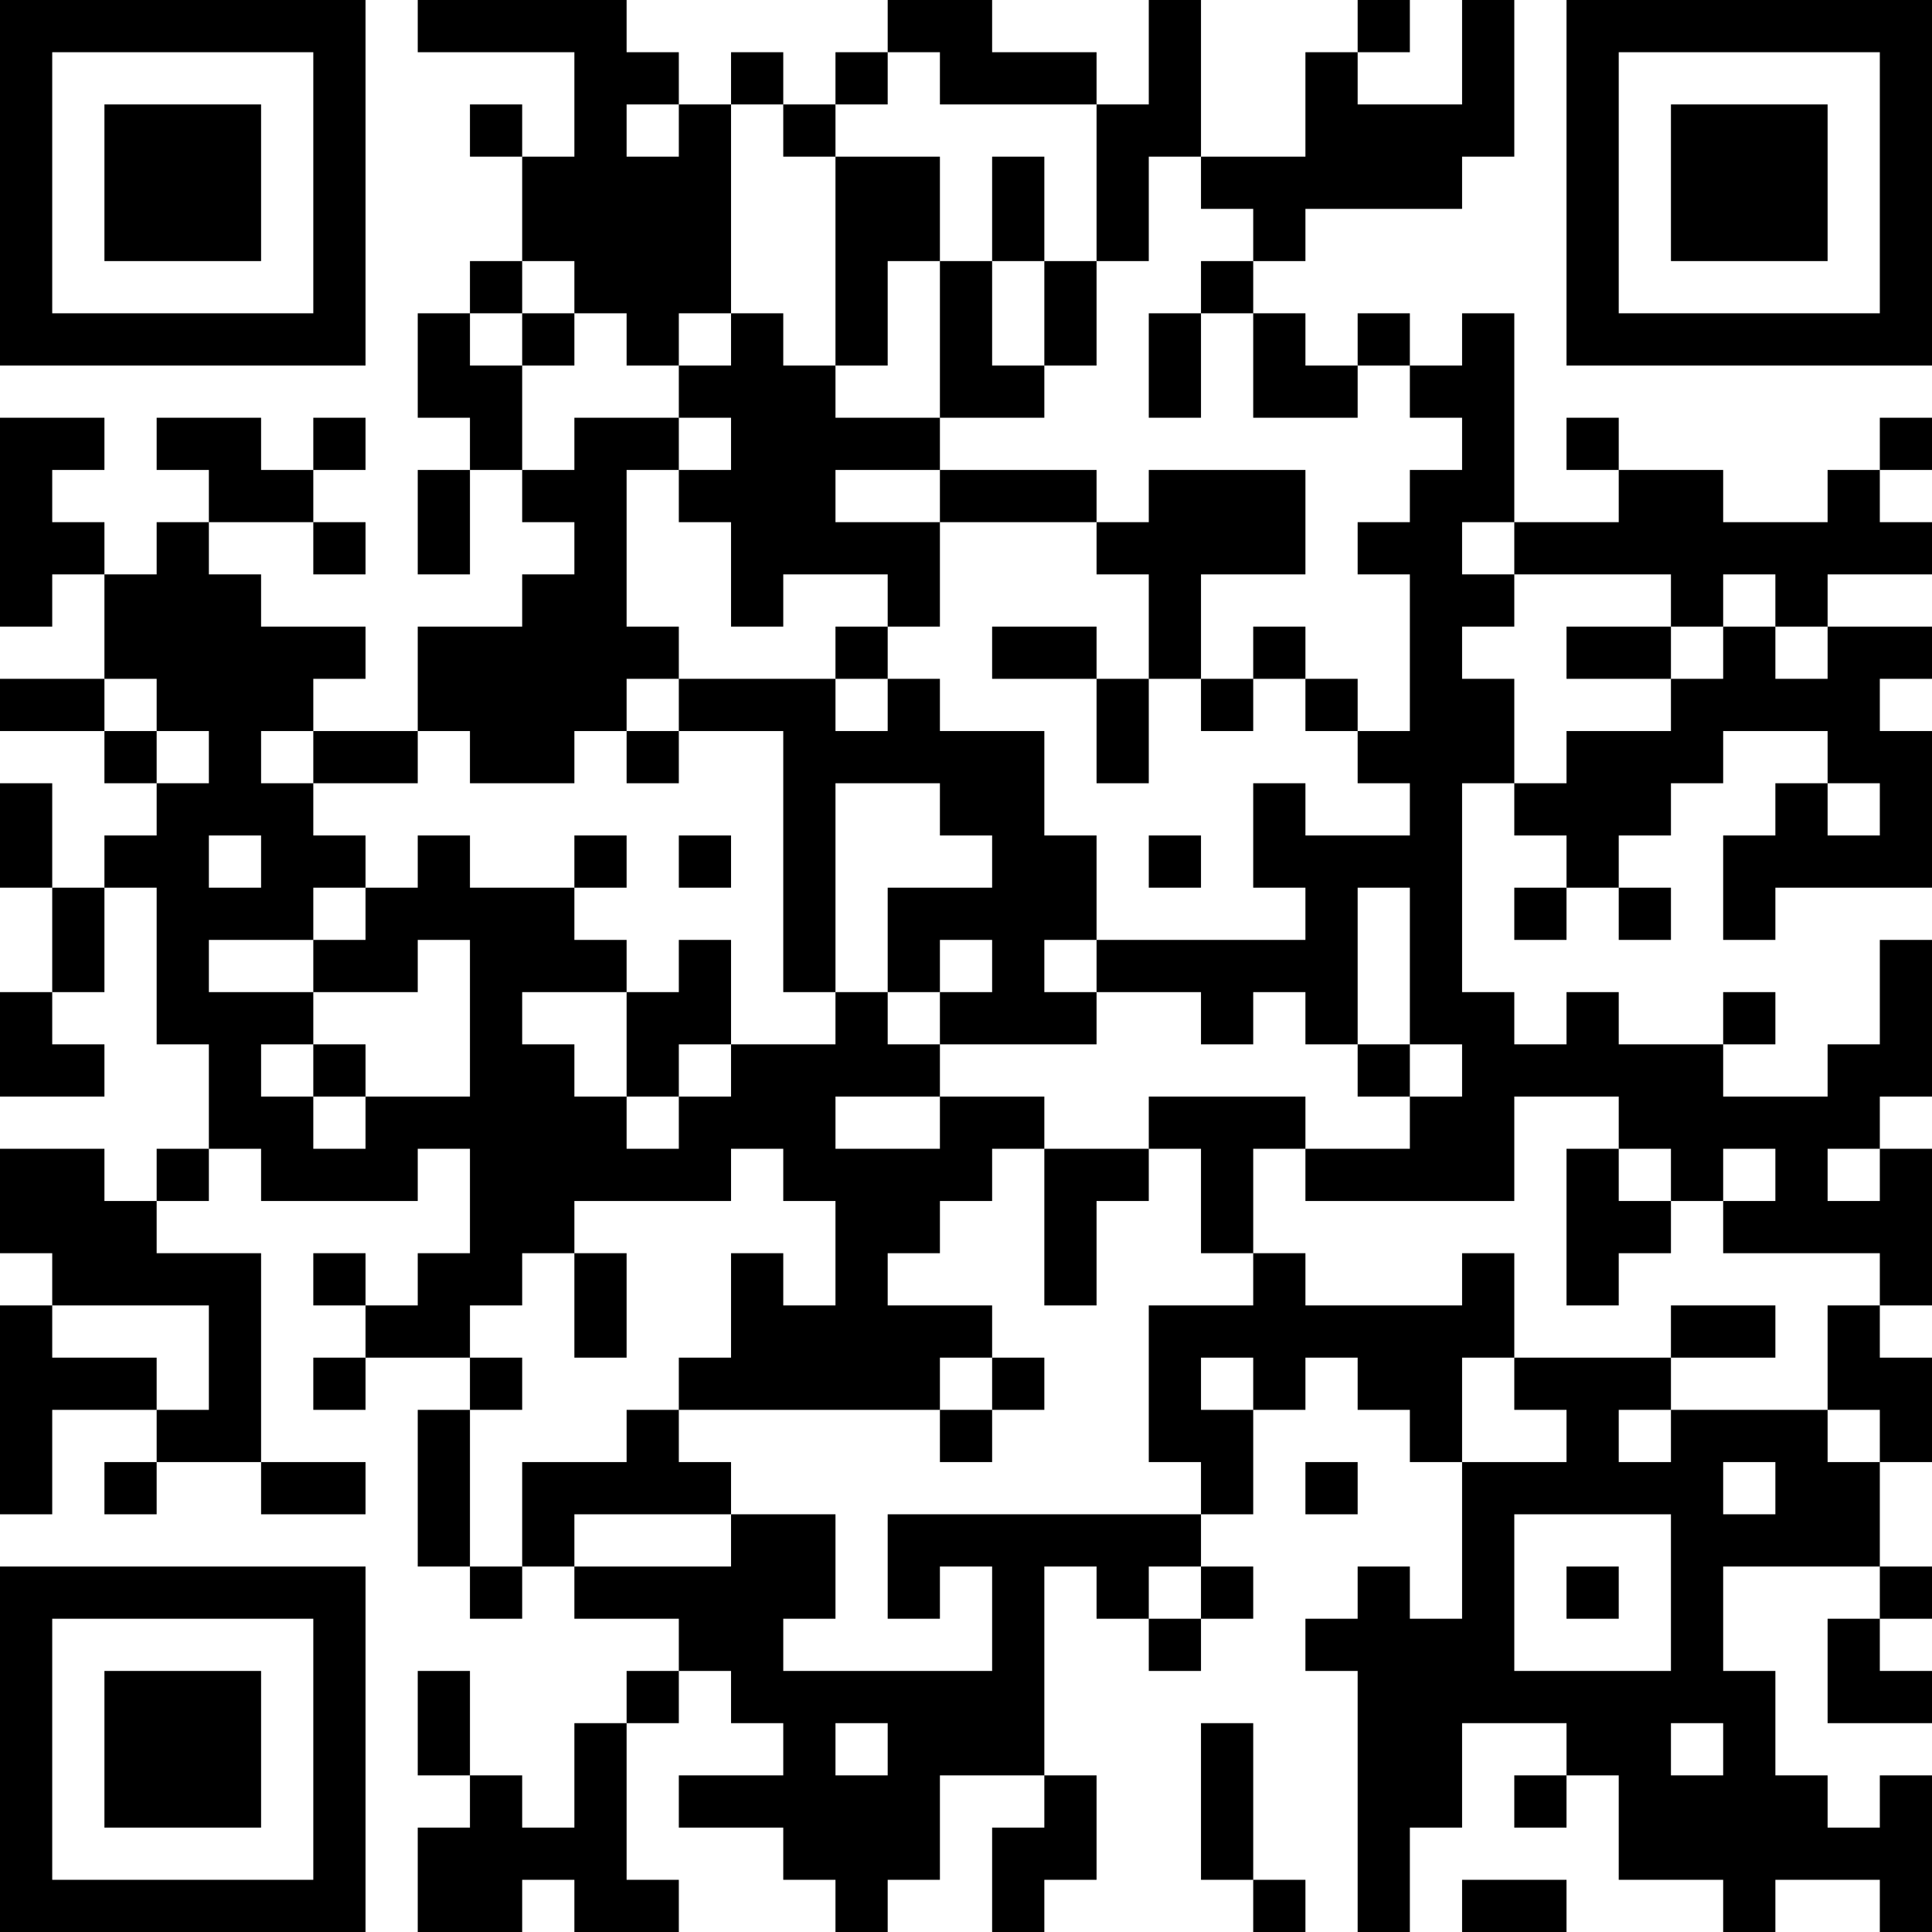 <?xml version="1.0" encoding="UTF-8"?>
<svg xmlns="http://www.w3.org/2000/svg" version="1.1" width="400" height="400" viewBox="0 0 400 400"><rect x="0" y="0" width="400" height="400" fill="#ffffff"/><g transform="scale(10.811)"><g transform="translate(0,0)"><path fill-rule="evenodd" d="M8 0L8 1L11 1L11 3L10 3L10 2L9 2L9 3L10 3L10 5L9 5L9 6L8 6L8 8L9 8L9 9L8 9L8 11L9 11L9 9L10 9L10 10L11 10L11 11L10 11L10 12L8 12L8 14L6 14L6 13L7 13L7 12L5 12L5 11L4 11L4 10L6 10L6 11L7 11L7 10L6 10L6 9L7 9L7 8L6 8L6 9L5 9L5 8L3 8L3 9L4 9L4 10L3 10L3 11L2 11L2 10L1 10L1 9L2 9L2 8L0 8L0 12L1 12L1 11L2 11L2 13L0 13L0 14L2 14L2 15L3 15L3 16L2 16L2 17L1 17L1 15L0 15L0 17L1 17L1 19L0 19L0 21L2 21L2 20L1 20L1 19L2 19L2 17L3 17L3 20L4 20L4 22L3 22L3 23L2 23L2 22L0 22L0 24L1 24L1 25L0 25L0 29L1 29L1 27L3 27L3 28L2 28L2 29L3 29L3 28L5 28L5 29L7 29L7 28L5 28L5 24L3 24L3 23L4 23L4 22L5 22L5 23L8 23L8 22L9 22L9 24L8 24L8 25L7 25L7 24L6 24L6 25L7 25L7 26L6 26L6 27L7 27L7 26L9 26L9 27L8 27L8 30L9 30L9 31L10 31L10 30L11 30L11 31L13 31L13 32L12 32L12 33L11 33L11 35L10 35L10 34L9 34L9 32L8 32L8 34L9 34L9 35L8 35L8 37L10 37L10 36L11 36L11 37L13 37L13 36L12 36L12 33L13 33L13 32L14 32L14 33L15 33L15 34L13 34L13 35L15 35L15 36L16 36L16 37L17 37L17 36L18 36L18 34L20 34L20 35L19 35L19 37L20 37L20 36L21 36L21 34L20 34L20 30L21 30L21 31L22 31L22 32L23 32L23 31L24 31L24 30L23 30L23 29L24 29L24 27L25 27L25 26L26 26L26 27L27 27L27 28L28 28L28 31L27 31L27 30L26 30L26 31L25 31L25 32L26 32L26 37L27 37L27 35L28 35L28 33L30 33L30 34L29 34L29 35L30 35L30 34L31 34L31 36L33 36L33 37L34 37L34 36L36 36L36 37L37 37L37 34L36 34L36 35L35 35L35 34L34 34L34 32L33 32L33 30L36 30L36 31L35 31L35 33L37 33L37 32L36 32L36 31L37 31L37 30L36 30L36 28L37 28L37 26L36 26L36 25L37 25L37 22L36 22L36 21L37 21L37 18L36 18L36 20L35 20L35 21L33 21L33 20L34 20L34 19L33 19L33 20L31 20L31 19L30 19L30 20L29 20L29 19L28 19L28 15L29 15L29 16L30 16L30 17L29 17L29 18L30 18L30 17L31 17L31 18L32 18L32 17L31 17L31 16L32 16L32 15L33 15L33 14L35 14L35 15L34 15L34 16L33 16L33 18L34 18L34 17L37 17L37 14L36 14L36 13L37 13L37 12L35 12L35 11L37 11L37 10L36 10L36 9L37 9L37 8L36 8L36 9L35 9L35 10L33 10L33 9L31 9L31 8L30 8L30 9L31 9L31 10L29 10L29 6L28 6L28 7L27 7L27 6L26 6L26 7L25 7L25 6L24 6L24 5L25 5L25 4L28 4L28 3L29 3L29 0L28 0L28 2L26 2L26 1L27 1L27 0L26 0L26 1L25 1L25 3L23 3L23 0L22 0L22 2L21 2L21 1L19 1L19 0L17 0L17 1L16 1L16 2L15 2L15 1L14 1L14 2L13 2L13 1L12 1L12 0ZM17 1L17 2L16 2L16 3L15 3L15 2L14 2L14 6L13 6L13 7L12 7L12 6L11 6L11 5L10 5L10 6L9 6L9 7L10 7L10 9L11 9L11 8L13 8L13 9L12 9L12 12L13 12L13 13L12 13L12 14L11 14L11 15L9 15L9 14L8 14L8 15L6 15L6 14L5 14L5 15L6 15L6 16L7 16L7 17L6 17L6 18L4 18L4 19L6 19L6 20L5 20L5 21L6 21L6 22L7 22L7 21L9 21L9 18L8 18L8 19L6 19L6 18L7 18L7 17L8 17L8 16L9 16L9 17L11 17L11 18L12 18L12 19L10 19L10 20L11 20L11 21L12 21L12 22L13 22L13 21L14 21L14 20L16 20L16 19L17 19L17 20L18 20L18 21L16 21L16 22L18 22L18 21L20 21L20 22L19 22L19 23L18 23L18 24L17 24L17 25L19 25L19 26L18 26L18 27L13 27L13 26L14 26L14 24L15 24L15 25L16 25L16 23L15 23L15 22L14 22L14 23L11 23L11 24L10 24L10 25L9 25L9 26L10 26L10 27L9 27L9 30L10 30L10 28L12 28L12 27L13 27L13 28L14 28L14 29L11 29L11 30L14 30L14 29L16 29L16 31L15 31L15 32L19 32L19 30L18 30L18 31L17 31L17 29L23 29L23 28L22 28L22 25L24 25L24 24L25 24L25 25L28 25L28 24L29 24L29 26L28 26L28 28L30 28L30 27L29 27L29 26L32 26L32 27L31 27L31 28L32 28L32 27L35 27L35 28L36 28L36 27L35 27L35 25L36 25L36 24L33 24L33 23L34 23L34 22L33 22L33 23L32 23L32 22L31 22L31 21L29 21L29 23L25 23L25 22L27 22L27 21L28 21L28 20L27 20L27 17L26 17L26 20L25 20L25 19L24 19L24 20L23 20L23 19L21 19L21 18L25 18L25 17L24 17L24 15L25 15L25 16L27 16L27 15L26 15L26 14L27 14L27 11L26 11L26 10L27 10L27 9L28 9L28 8L27 8L27 7L26 7L26 8L24 8L24 6L23 6L23 5L24 5L24 4L23 4L23 3L22 3L22 5L21 5L21 2L18 2L18 1ZM12 2L12 3L13 3L13 2ZM16 3L16 7L15 7L15 6L14 6L14 7L13 7L13 8L14 8L14 9L13 9L13 10L14 10L14 12L15 12L15 11L17 11L17 12L16 12L16 13L13 13L13 14L12 14L12 15L13 15L13 14L15 14L15 19L16 19L16 15L18 15L18 16L19 16L19 17L17 17L17 19L18 19L18 20L21 20L21 19L20 19L20 18L21 18L21 16L20 16L20 14L18 14L18 13L17 13L17 12L18 12L18 10L21 10L21 11L22 11L22 13L21 13L21 12L19 12L19 13L21 13L21 15L22 15L22 13L23 13L23 14L24 14L24 13L25 13L25 14L26 14L26 13L25 13L25 12L24 12L24 13L23 13L23 11L25 11L25 9L22 9L22 10L21 10L21 9L18 9L18 8L20 8L20 7L21 7L21 5L20 5L20 3L19 3L19 5L18 5L18 3ZM17 5L17 7L16 7L16 8L18 8L18 5ZM19 5L19 7L20 7L20 5ZM10 6L10 7L11 7L11 6ZM22 6L22 8L23 8L23 6ZM16 9L16 10L18 10L18 9ZM28 10L28 11L29 11L29 12L28 12L28 13L29 13L29 15L30 15L30 14L32 14L32 13L33 13L33 12L34 12L34 13L35 13L35 12L34 12L34 11L33 11L33 12L32 12L32 11L29 11L29 10ZM30 12L30 13L32 13L32 12ZM2 13L2 14L3 14L3 15L4 15L4 14L3 14L3 13ZM16 13L16 14L17 14L17 13ZM35 15L35 16L36 16L36 15ZM4 16L4 17L5 17L5 16ZM11 16L11 17L12 17L12 16ZM13 16L13 17L14 17L14 16ZM22 16L22 17L23 17L23 16ZM13 18L13 19L12 19L12 21L13 21L13 20L14 20L14 18ZM18 18L18 19L19 19L19 18ZM6 20L6 21L7 21L7 20ZM26 20L26 21L27 21L27 20ZM22 21L22 22L20 22L20 25L21 25L21 23L22 23L22 22L23 22L23 24L24 24L24 22L25 22L25 21ZM30 22L30 25L31 25L31 24L32 24L32 23L31 23L31 22ZM35 22L35 23L36 23L36 22ZM11 24L11 26L12 26L12 24ZM1 25L1 26L3 26L3 27L4 27L4 25ZM32 25L32 26L34 26L34 25ZM19 26L19 27L18 27L18 28L19 28L19 27L20 27L20 26ZM23 26L23 27L24 27L24 26ZM25 28L25 29L26 29L26 28ZM33 28L33 29L34 29L34 28ZM29 29L29 32L32 32L32 29ZM22 30L22 31L23 31L23 30ZM30 30L30 31L31 31L31 30ZM16 33L16 34L17 34L17 33ZM23 33L23 36L24 36L24 37L25 37L25 36L24 36L24 33ZM32 33L32 34L33 34L33 33ZM28 36L28 37L30 37L30 36ZM0 0L0 7L7 7L7 0ZM1 1L1 6L6 6L6 1ZM2 2L2 5L5 5L5 2ZM30 0L30 7L37 7L37 0ZM31 1L31 6L36 6L36 1ZM32 2L32 5L35 5L35 2ZM0 30L0 37L7 37L7 30ZM1 31L1 36L6 36L6 31ZM2 32L2 35L5 35L5 32Z" fill="#000000"/></g></g></svg>
